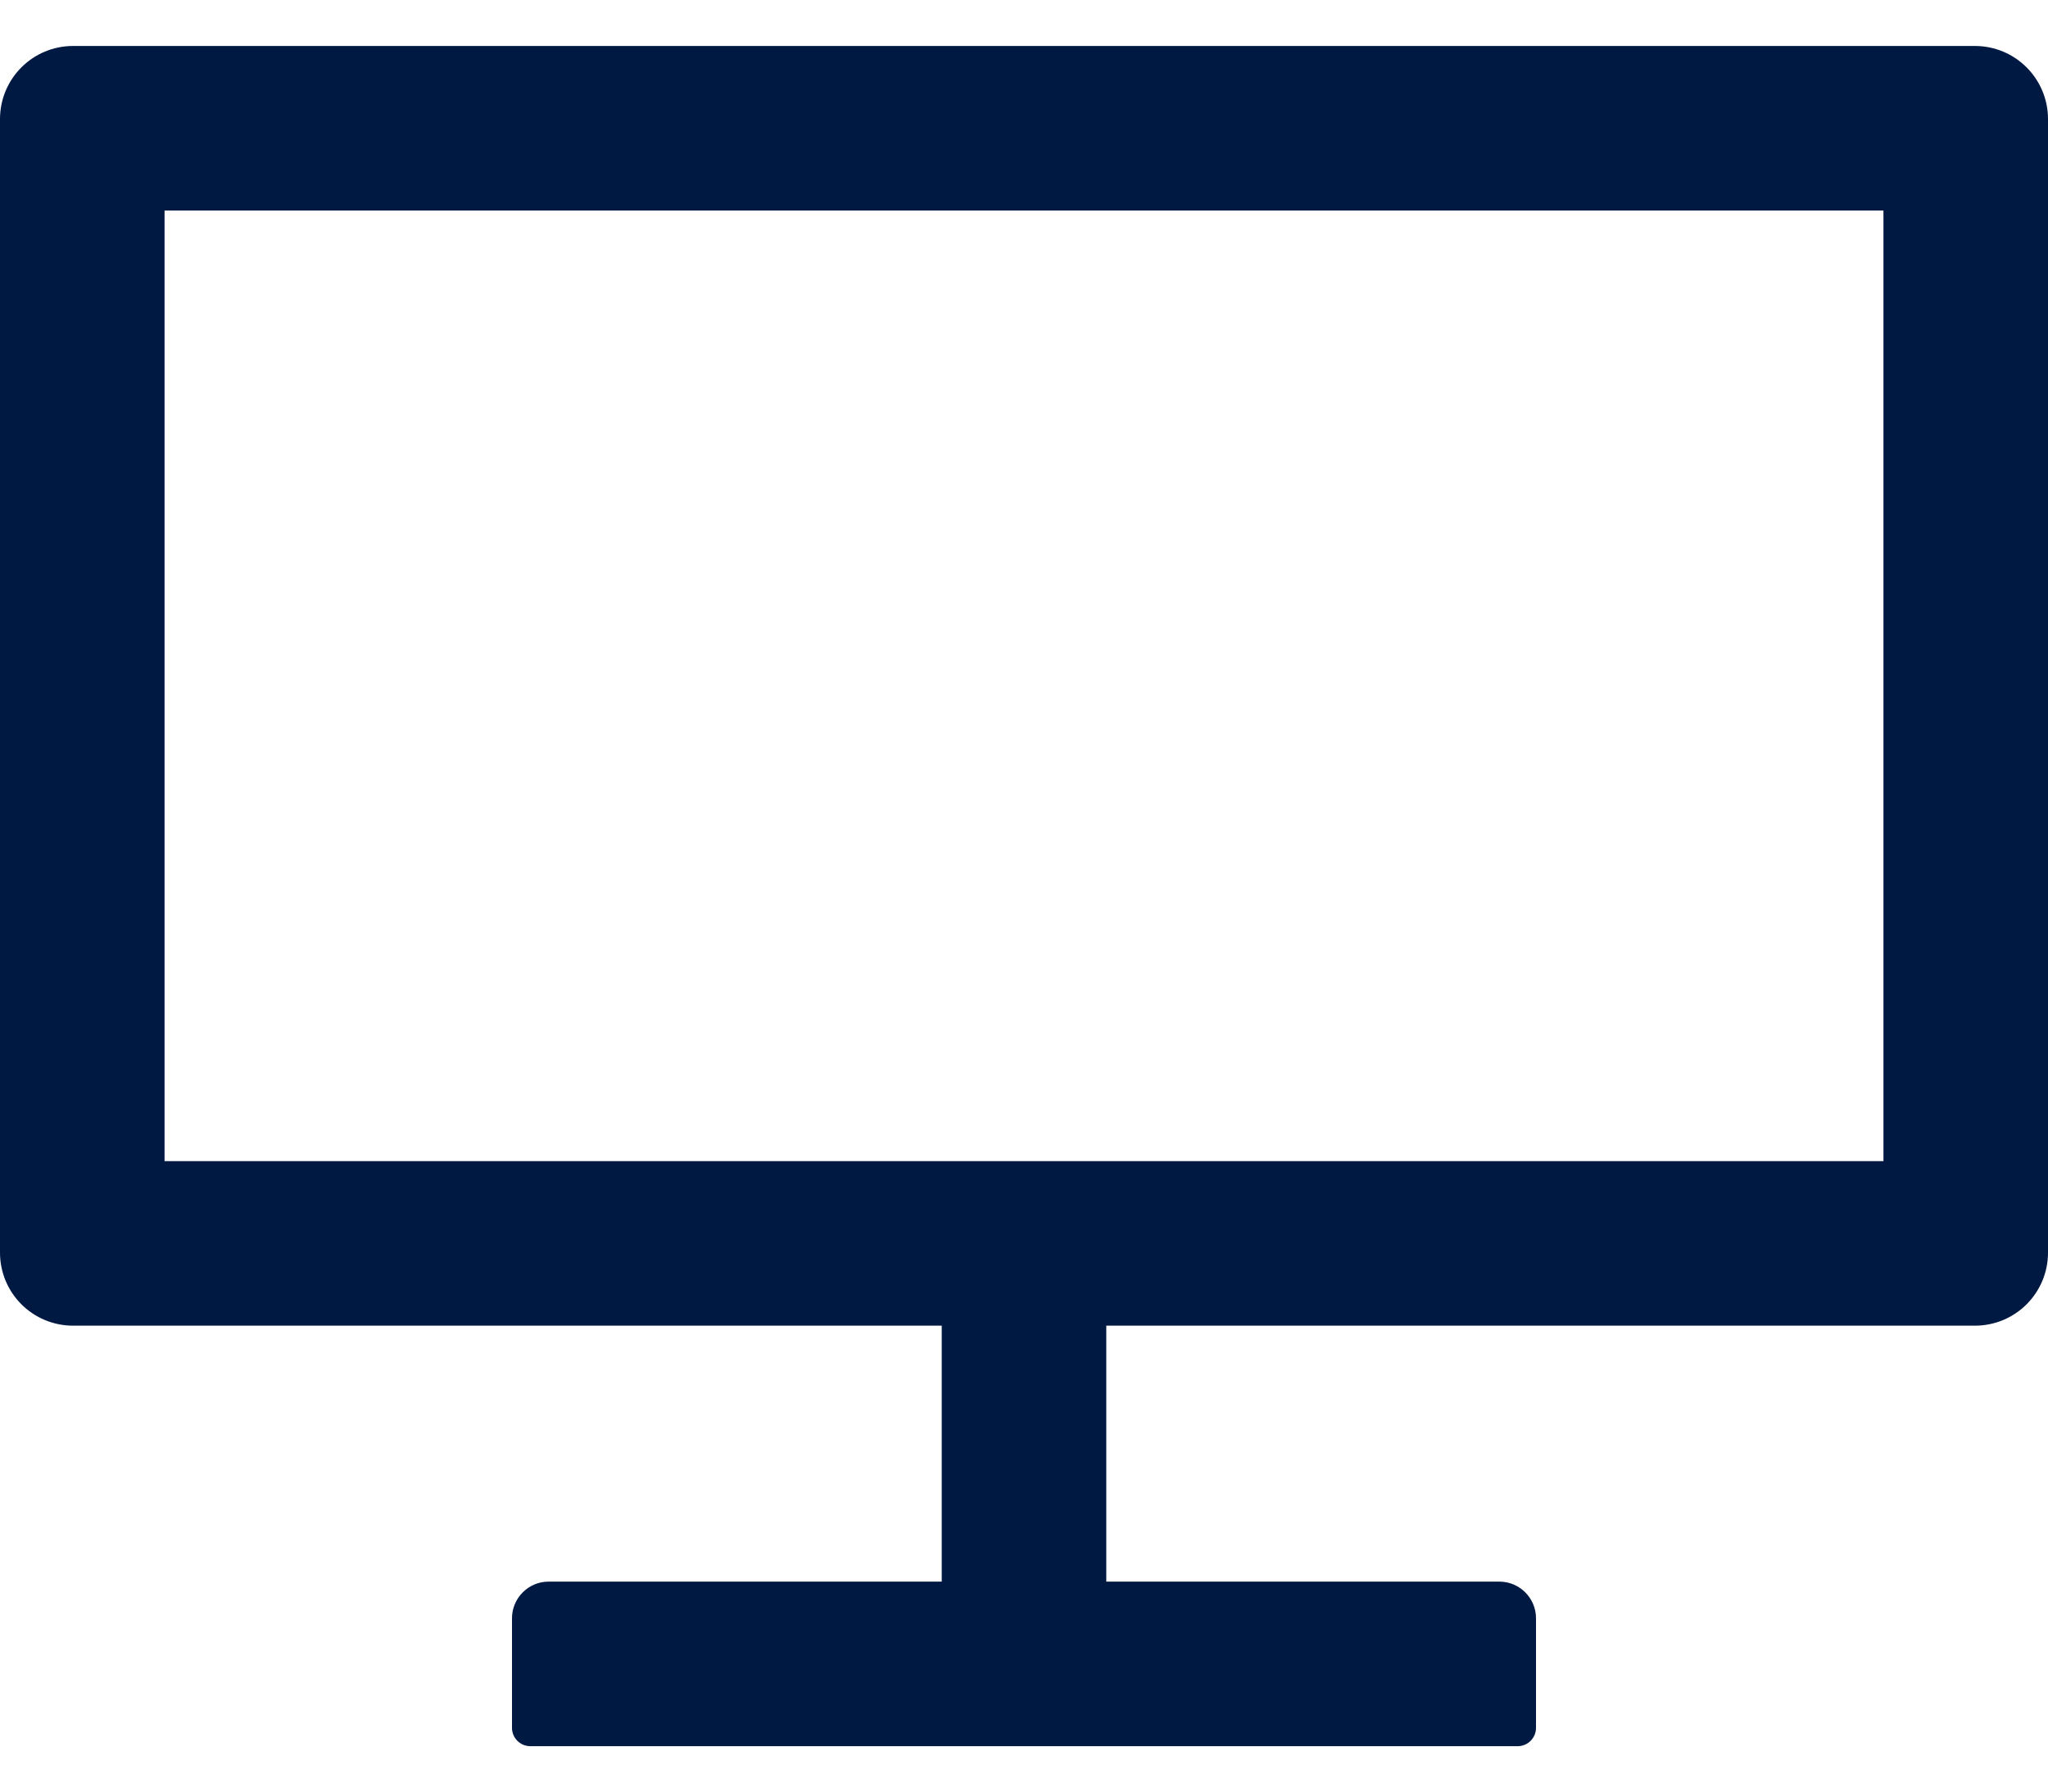 <svg width="40" height="35" viewBox="0 0 40 35" fill="none" xmlns="http://www.w3.org/2000/svg">
<path d="M38.571 0.898H1.429C0.638 0.898 0 1.537 0 2.327V24.47C0 25.26 0.638 25.898 1.429 25.898H18.393V30.898H10.714C10.321 30.898 10 31.22 10 31.613V33.756C10 33.952 10.161 34.113 10.357 34.113H29.643C29.839 34.113 30 33.952 30 33.756V31.613C30 31.22 29.679 30.898 29.286 30.898H21.607V25.898H38.571C39.362 25.898 40 25.26 40 24.47V2.327C40 1.537 39.362 0.898 38.571 0.898ZM36.786 22.684H3.214V4.113H36.786V22.684Z" fill="#001942"/>
</svg>
